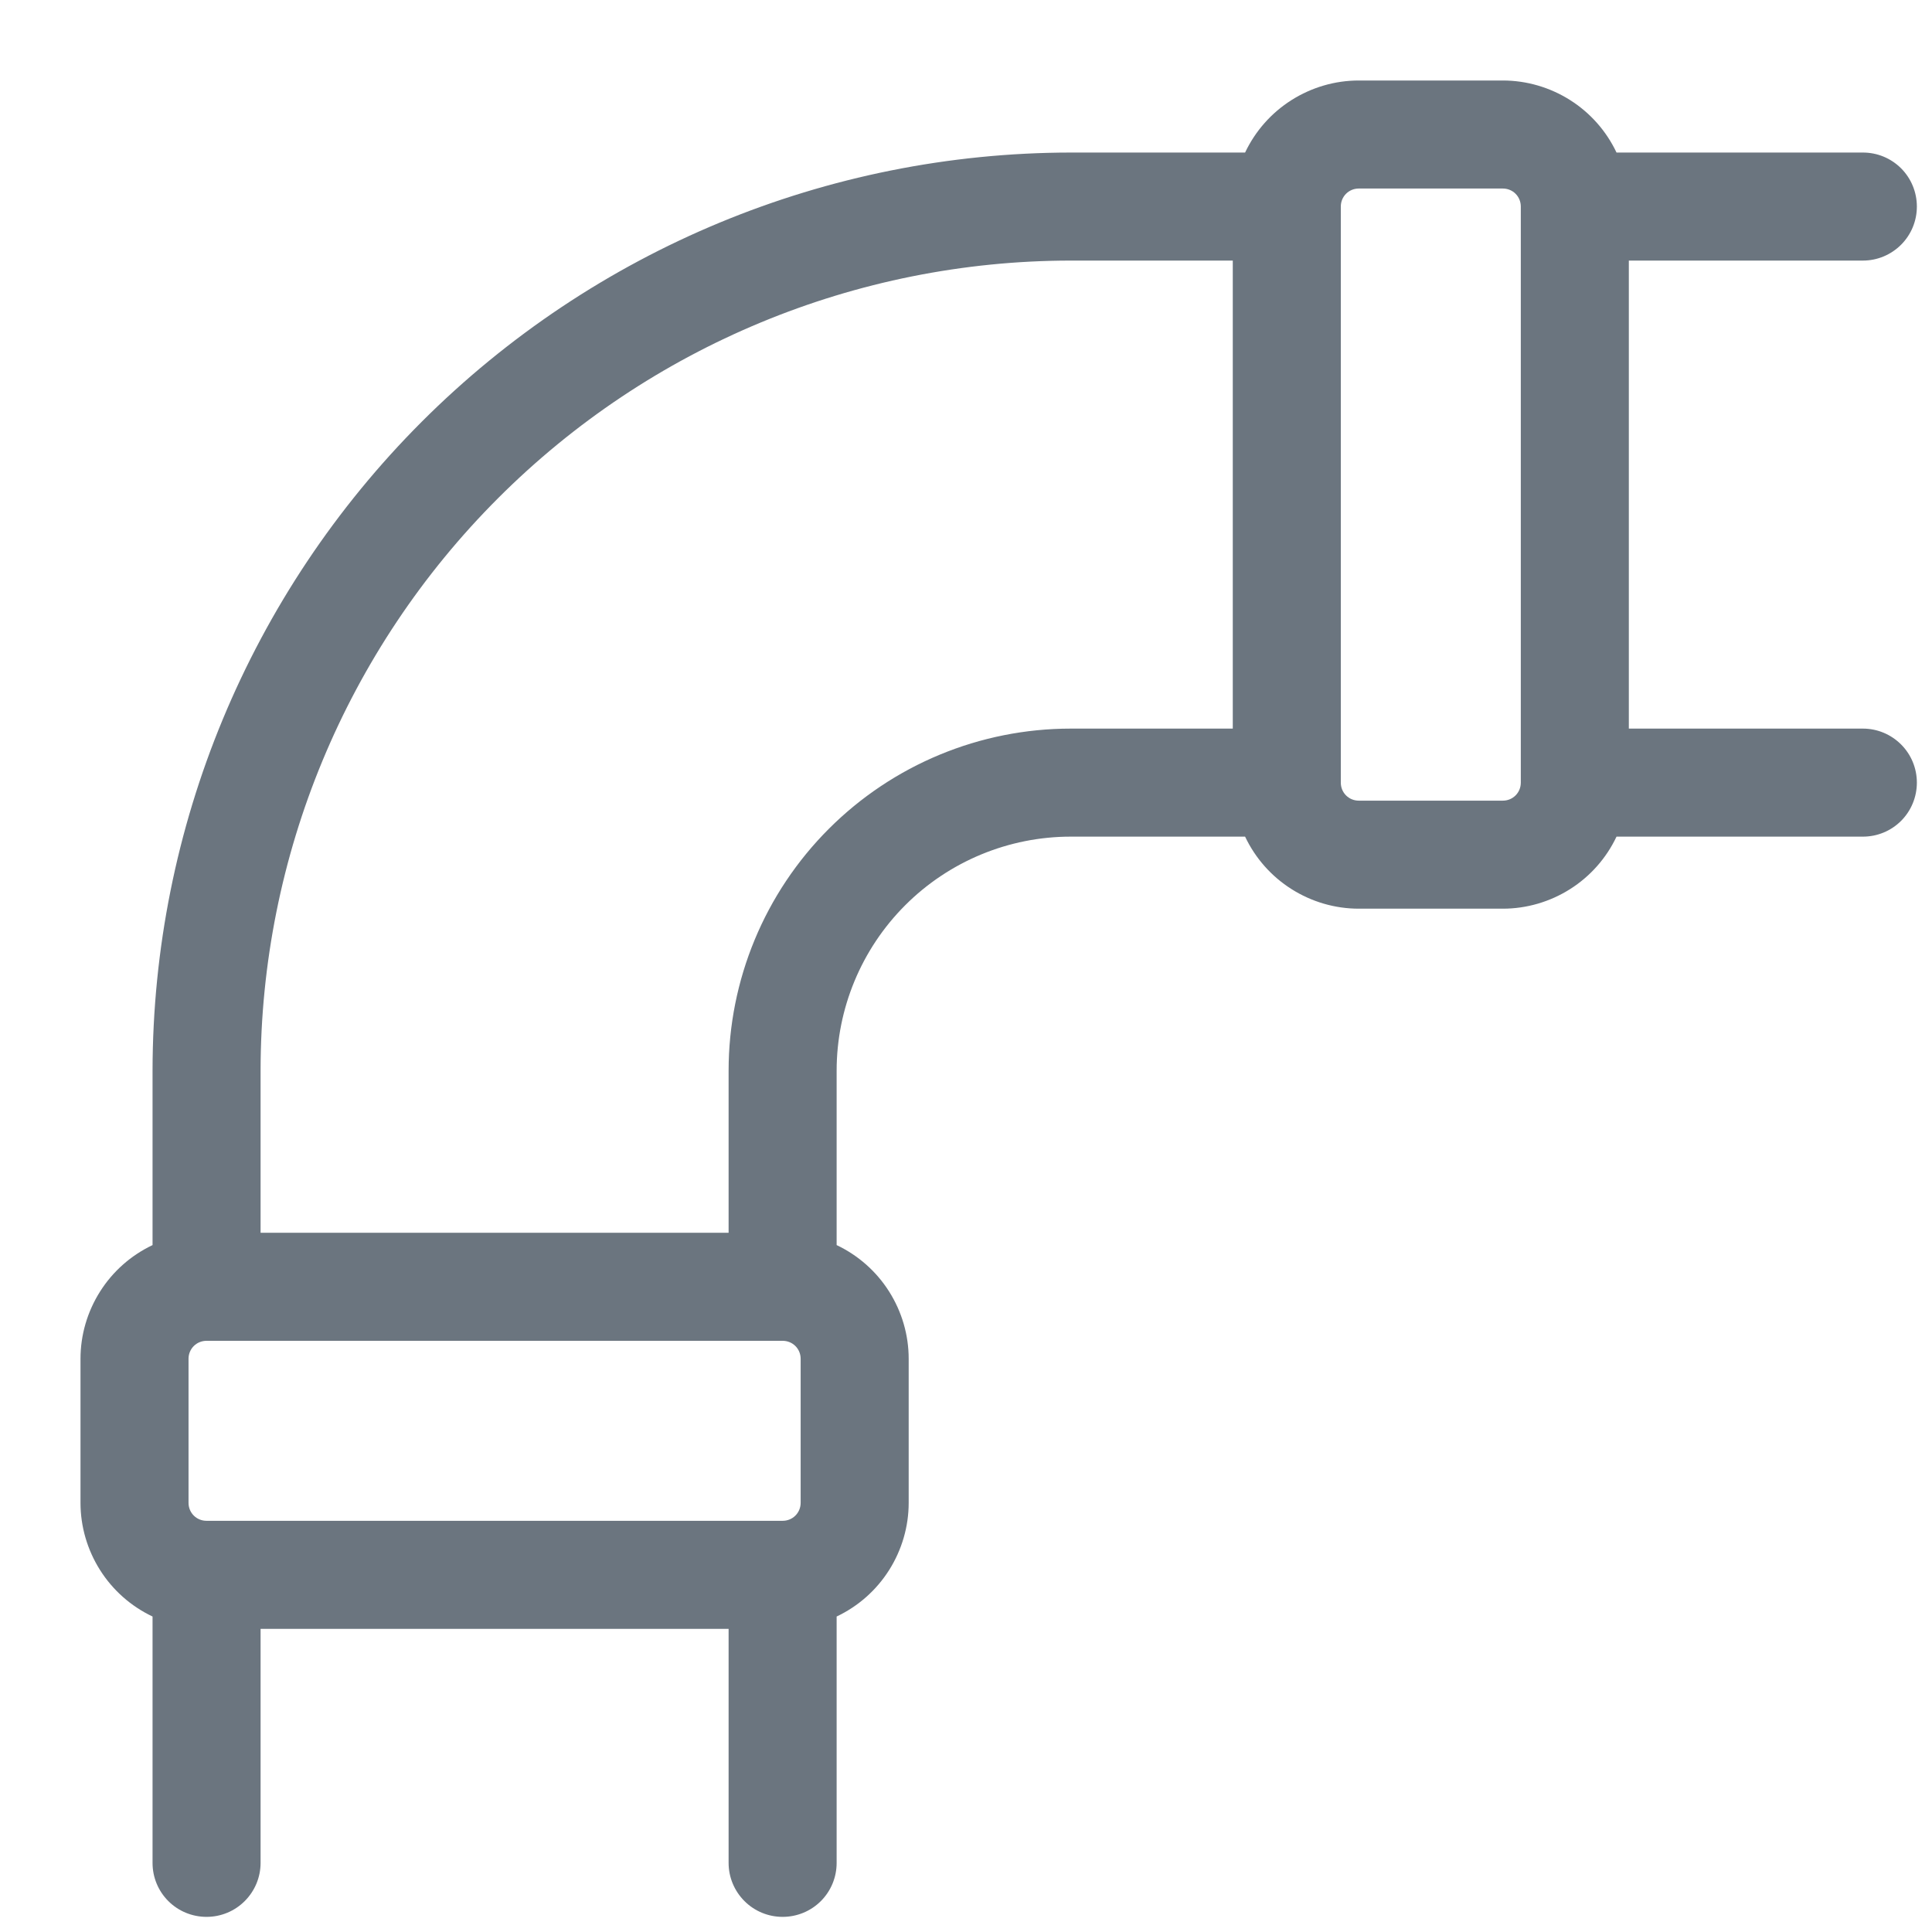 <svg width="24" height="24" viewBox="0 0 24 24" fill="none" xmlns="http://www.w3.org/2000/svg">
<path d="M23.142 9.051H20.234V3.237H23.142C23.32 3.237 23.49 3.166 23.616 3.04C23.742 2.914 23.812 2.744 23.812 2.566C23.812 2.388 23.742 2.217 23.616 2.091C23.49 1.965 23.32 1.895 23.142 1.895H20.081C19.954 1.627 19.754 1.401 19.504 1.243C19.254 1.085 18.964 1 18.669 1H16.879C16.583 1 16.294 1.085 16.044 1.243C15.794 1.401 15.594 1.627 15.467 1.895H13.301C10.277 1.898 7.378 3.101 5.239 5.239C3.101 7.378 1.898 10.277 1.895 13.301V15.467C1.627 15.594 1.401 15.794 1.243 16.044C1.085 16.294 1 16.583 1 16.879V18.669C1 18.964 1.085 19.254 1.243 19.504C1.401 19.754 1.627 19.954 1.895 20.081V23.142C1.895 23.32 1.965 23.49 2.091 23.616C2.217 23.742 2.388 23.812 2.566 23.812C2.744 23.812 2.914 23.742 3.04 23.616C3.166 23.49 3.237 23.32 3.237 23.142V20.234H9.051V23.142C9.051 23.32 9.122 23.49 9.248 23.616C9.374 23.742 9.544 23.812 9.722 23.812C9.9 23.812 10.071 23.742 10.197 23.616C10.323 23.49 10.393 23.32 10.393 23.142V20.081C10.661 19.954 10.887 19.754 11.045 19.504C11.203 19.254 11.288 18.964 11.288 18.669V16.879C11.288 16.583 11.203 16.294 11.045 16.044C10.887 15.794 10.661 15.594 10.393 15.467V13.301C10.393 12.53 10.7 11.79 11.245 11.245C11.79 10.7 12.53 10.393 13.301 10.393H15.467C15.594 10.661 15.794 10.887 16.044 11.045C16.294 11.203 16.583 11.288 16.879 11.288H18.669C18.964 11.288 19.254 11.203 19.504 11.045C19.754 10.887 19.954 10.661 20.081 10.393H23.142C23.32 10.393 23.49 10.323 23.616 10.197C23.742 10.071 23.812 9.9 23.812 9.722C23.812 9.544 23.742 9.374 23.616 9.248C23.49 9.122 23.32 9.051 23.142 9.051ZM9.722 16.656C9.782 16.656 9.839 16.679 9.881 16.721C9.923 16.763 9.946 16.82 9.946 16.879V18.669C9.946 18.728 9.923 18.785 9.881 18.827C9.839 18.869 9.782 18.892 9.722 18.892H2.566C2.506 18.892 2.449 18.869 2.407 18.827C2.365 18.785 2.342 18.728 2.342 18.669V16.879C2.342 16.82 2.365 16.763 2.407 16.721C2.449 16.679 2.506 16.656 2.566 16.656H9.722ZM9.051 13.301V15.314H3.237V13.301C3.239 10.633 4.301 8.074 6.188 6.188C8.074 4.301 10.633 3.239 13.301 3.237H15.314V9.051H13.301C12.174 9.051 11.093 9.499 10.296 10.296C9.499 11.093 9.051 12.174 9.051 13.301ZM18.669 9.946H16.879C16.82 9.946 16.763 9.923 16.721 9.881C16.679 9.839 16.656 9.782 16.656 9.722V2.566C16.656 2.506 16.679 2.449 16.721 2.407C16.763 2.365 16.82 2.342 16.879 2.342H18.669C18.728 2.342 18.785 2.365 18.827 2.407C18.869 2.449 18.892 2.506 18.892 2.566V9.722C18.892 9.782 18.869 9.839 18.827 9.881C18.785 9.923 18.728 9.946 18.669 9.946Z" fill="#6B757F"/>
</svg>
